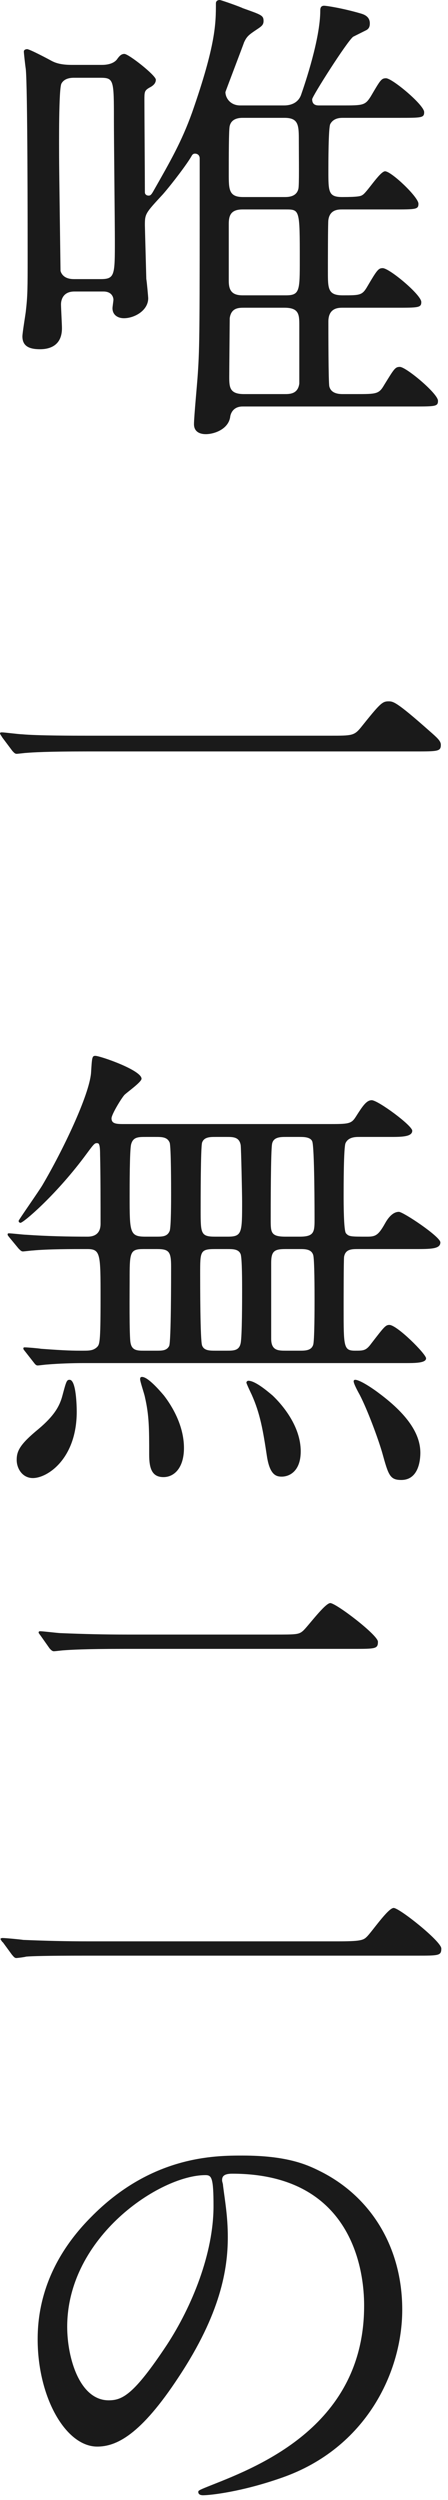 <svg width="47" height="262" viewBox="0 0 47 262" fill="none" xmlns="http://www.w3.org/2000/svg">
<path d="M43.3 42.6H25.45C24.3 42.6 24.15 43.6 24.15 43.7C23.95 45 22.45 45.5 21.6 45.5C21.4 45.5 20.35 45.5 20.35 44.45C20.35 43.7 20.7 40.05 20.75 39.2C20.95 36.3 20.95 34.35 20.95 16.6C20.95 16.3 20.75 16.1 20.45 16.1C20.25 16.1 20.15 16.25 20.1 16.35C19.65 17.15 18.1 19.2 17.1 20.35C15.25 22.35 15.2 22.4 15.2 23.6C15.2 23.8 15.35 29.15 15.35 29.25C15.4 29.45 15.55 31.15 15.55 31.25C15.55 32.55 14.1 33.35 13 33.35C12.35 33.35 11.8 33 11.8 32.3C11.8 32.15 11.9 31.55 11.9 31.4C11.9 31.25 11.8 30.55 10.85 30.55H7.8C6.6 30.55 6.4 31.45 6.4 31.9C6.4 32.25 6.5 34 6.5 34.4C6.5 36.3 5.1 36.6 4.2 36.6C2.95 36.6 2.35 36.2 2.35 35.25C2.35 34.9 2.65 33.1 2.7 32.7C2.9 31 2.9 30.25 2.9 26.7C2.9 24.4 2.9 8.85 2.7 7.2C2.65 6.9 2.5 5.55 2.5 5.4C2.5 5.25 2.65 5.15 2.85 5.15C3.1 5.15 5 6.15 5.45 6.4C5.75 6.55 6.3 6.8 7.5 6.8H10.7C11.85 6.8 12.2 6.3 12.25 6.25C12.5 5.9 12.7 5.65 13.05 5.65C13.5 5.65 16.35 7.9 16.35 8.35C16.35 8.75 16.05 9 15.65 9.2C15.15 9.5 15.15 9.65 15.15 10.5C15.15 11.9 15.2 18.6 15.2 20.15C15.2 20.35 15.35 20.5 15.6 20.5C15.8 20.5 15.9 20.35 16.05 20.1C17.9 16.85 19.05 14.85 20.15 11.8C22.65 4.65 22.65 2.45 22.65 0.35C22.65 0.1 22.85 -0 23.05 -0C23.2 -0 25.3 0.75 25.45 0.85C27.4 1.55 27.65 1.6 27.65 2.2C27.65 2.6 27.45 2.75 27 3.05C26.1 3.65 25.9 3.8 25.6 4.45C25.6 4.5 23.65 9.6 23.65 9.65C23.65 10.25 24.15 11.05 25.2 11.05H29.8C30.7 11.05 31.35 10.65 31.6 9.9C32 8.75 33.6 4.05 33.6 1.1C33.6 0.95 33.6 0.6 34 0.6C34.25 0.6 35.9 0.85 37.8 1.4C38.15 1.5 38.8 1.7 38.8 2.45C38.8 2.8 38.7 3 38.45 3.15C38.25 3.25 37.25 3.75 37.05 3.85C36.4 4.35 32.75 10.1 32.75 10.4C32.75 11.05 33.25 11.05 33.5 11.05H35.85C38.1 11.05 38.3 11.05 38.9 10.1C39.9 8.4 40 8.2 40.5 8.2C41.15 8.2 44.5 11 44.5 11.75C44.5 12.35 44.25 12.35 41.85 12.35H36C35.7 12.35 35 12.35 34.65 13C34.45 13.35 34.45 17.15 34.45 17.9C34.45 20.1 34.45 20.65 35.9 20.65C37.6 20.65 37.85 20.55 38 20.45C38.45 20.25 39.85 17.95 40.4 17.95C41.05 17.95 43.9 20.65 43.9 21.35C43.9 21.95 43.65 21.95 41.25 21.95H35.9C35.5 21.95 34.6 21.95 34.45 23.05C34.4 23.25 34.4 27.75 34.4 28.45C34.4 30.25 34.4 30.95 35.95 30.95C37.8 30.95 38 30.95 38.55 30C39.55 28.3 39.7 28.1 40.15 28.1C40.85 28.1 44.2 30.9 44.2 31.65C44.2 32.25 43.9 32.25 41.5 32.25H35.9C35.45 32.25 34.45 32.3 34.45 33.7C34.45 34.5 34.45 40.1 34.55 40.5C34.75 41.3 35.65 41.3 36 41.3H37.3C39.5 41.3 39.75 41.3 40.3 40.35C41.35 38.65 41.45 38.45 41.95 38.45C42.6 38.45 45.95 41.25 45.95 42C45.95 42.6 45.7 42.6 43.3 42.6ZM30 21.95H25.45C24.25 21.95 24 22.55 24 23.45V29.45C24 30.45 24.35 30.95 25.45 30.95H30C31.45 30.95 31.45 30.45 31.45 27.25C31.45 22 31.45 21.95 30 21.95ZM29.85 12.35H25.5C25.2 12.35 24.3 12.35 24.1 13.2C24 13.5 24 16.5 24 18.2C24 19.85 24 20.65 25.5 20.65H29.85C30.2 20.65 31.1 20.65 31.3 19.8C31.4 19.5 31.35 16.5 31.35 14.8C31.35 13.15 31.35 12.35 29.85 12.35ZM25.6 41.3H29.85C30.4 41.3 31.25 41.3 31.4 40.2V34.05C31.4 32.95 31.35 32.25 29.85 32.25H25.6C25.05 32.25 24.25 32.25 24.1 33.35C24.1 33.55 24.05 38.85 24.05 39.5C24.05 40.6 24.1 41.3 25.6 41.3ZM10.5 8.15H7.75C7.2 8.15 6.7 8.3 6.45 8.75C6.15 9.25 6.2 15.4 6.2 16.35C6.2 17.65 6.35 28.3 6.35 28.4C6.4 28.55 6.6 29.25 7.75 29.25H10.55C12.05 29.25 12.05 28.85 12.05 25.2C12.05 23.4 11.95 14.6 11.95 12.6C11.95 8.35 11.95 8.15 10.5 8.15ZM9.25 77.1H34.65C36.9 77.1 37.15 77.1 37.85 76.25C39.85 73.75 40.1 73.5 40.75 73.5C41.25 73.5 41.55 73.5 45.05 76.6C45.85 77.3 46.25 77.65 46.25 78.05C46.25 78.75 45.95 78.75 43.5 78.75H9.1C4.9 78.75 3.4 78.85 2.8 78.9C2.65 78.9 1.9 79 1.75 79C1.55 79 1.45 78.85 1.3 78.7L0.25 77.3C0.2 77.2 7.45058e-09 76.95 7.45058e-09 76.85C7.45058e-09 76.75 0.15 76.75 0.2 76.75C0.45 76.75 2 76.95 2.3 76.95C3.9 77.1 7.8 77.1 9.25 77.1ZM1.95 130.85L1 129.7C0.8 129.45 0.8 129.45 0.8 129.35C0.8 129.25 0.9 129.25 0.95 129.25C1.2 129.25 2.5 129.4 2.75 129.4C4.9 129.55 7.05 129.6 9.2 129.6C9.9 129.6 10.55 129.3 10.55 128.25C10.55 126.3 10.55 123 10.5 121C10.5 119.8 10.35 119.8 10.15 119.8C9.9 119.8 9.8 119.95 8.8 121.3C5.75 125.35 2.45 128.15 2.15 128.15C2 128.15 1.95 128 1.95 127.95C1.95 127.85 4.1 124.8 4.45 124.2C6.6 120.55 9.35 114.8 9.55 112.45C9.65 110.85 9.65 110.65 10 110.65C10.5 110.65 14.85 112.15 14.85 113.05C14.85 113.4 13.35 114.45 13.05 114.75C12.7 115.15 11.7 116.8 11.7 117.2C11.7 117.8 12.25 117.8 13.1 117.8H34.35C36.6 117.8 36.85 117.8 37.35 117C38.05 115.9 38.45 115.3 39 115.3C39.65 115.3 43.25 117.95 43.25 118.5C43.25 119.15 42.1 119.15 40.9 119.15H37.7C37.3 119.15 36.55 119.15 36.25 119.8C36.05 120.25 36.05 124.4 36.05 125.3C36.05 126 36.05 129 36.3 129.25C36.6 129.6 36.8 129.6 38.55 129.6C39.4 129.6 39.7 129.45 40.4 128.2C40.65 127.75 41.15 127 41.85 127C42.3 127 46.2 129.6 46.2 130.2C46.2 130.9 45.2 130.9 43.5 130.9H37.6C36.9 130.9 36.25 130.9 36.1 131.7C36.05 131.9 36.05 136.45 36.05 137.1C36.05 141.15 36.05 141.55 37.25 141.55C38.15 141.55 38.4 141.55 38.95 140.8C40.3 139.05 40.45 138.85 40.85 138.85C41.65 138.85 44.7 141.9 44.7 142.35C44.7 142.85 43.55 142.85 42.5 142.85H8.75C7.6 142.85 6.1 142.9 4.95 143C4.8 143 4.1 143.1 3.95 143.1C3.8 143.1 3.7 143 3.55 142.8L2.65 141.65C2.45 141.4 2.45 141.4 2.45 141.3C2.45 141.2 2.55 141.2 2.6 141.2C2.85 141.2 4.05 141.3 4.3 141.35C7 141.55 7.7 141.55 8.65 141.55C9.35 141.55 9.75 141.55 10.15 141.2C10.45 140.9 10.55 140.85 10.55 136.05C10.55 131.4 10.55 130.9 9.15 130.9C7.5 130.9 5 130.9 3.45 131.05C3.3 131.05 2.55 131.15 2.4 131.15C2.25 131.15 2.15 131.05 1.95 130.85ZM22.55 129.6H23.9C25.4 129.6 25.4 129.2 25.4 125.9C25.4 125.2 25.3 120.35 25.25 120C25.1 119.15 24.45 119.15 23.8 119.15H22.6C22.05 119.15 21.4 119.15 21.2 119.75C21.05 120.25 21.05 125.75 21.05 126.8C21.05 129.25 21.05 129.6 22.55 129.6ZM16.5 130.9H15.05C13.6 130.9 13.6 131.25 13.6 134.25C13.6 135.1 13.55 140.15 13.7 140.75C13.85 141.55 14.45 141.55 15.1 141.55H16.45C17 141.55 17.5 141.55 17.75 141.05C17.95 140.6 17.95 133.85 17.95 132.75C17.95 131.2 17.75 130.9 16.5 130.9ZM22.6 141.55H23.8C24.5 141.55 25.1 141.55 25.25 140.75C25.4 140 25.4 136.2 25.4 135.2C25.4 134.45 25.4 131.9 25.25 131.45C25.05 130.9 24.45 130.9 23.85 130.9H22.55C21 130.9 21 131.15 21 133.45C21 134.6 21 140.45 21.2 141C21.4 141.55 22 141.55 22.6 141.55ZM31.45 130.9H29.95C28.8 130.9 28.45 131.1 28.45 132.35V140.3C28.45 141.55 29.2 141.55 30 141.55H31.45C32 141.55 32.65 141.55 32.85 140.95C33 140.6 33 137 33 136.25C33 135.45 33 131.85 32.85 131.5C32.65 130.9 32 130.9 31.45 130.9ZM16.3 119.15H15.3C14.5 119.15 13.95 119.15 13.75 119.95C13.6 120.6 13.6 124.35 13.6 125.3C13.6 129.15 13.6 129.6 15.25 129.6H16.35C17.05 129.6 17.55 129.6 17.8 129C17.95 128.6 17.95 125.85 17.95 125.15C17.95 124.35 17.95 120.2 17.8 119.75C17.55 119.15 17 119.15 16.3 119.15ZM31.4 119.15H30C29.45 119.15 28.7 119.15 28.55 119.85C28.4 120.45 28.4 126.75 28.4 127.8C28.4 129.15 28.4 129.6 29.95 129.6H31.45C32.9 129.6 33 129.15 33 127.9C33 127.2 33 120.1 32.75 119.6C32.55 119.15 31.85 119.15 31.4 119.15ZM8.05 147.95C8.05 152.85 5 154.9 3.45 154.9C2.35 154.9 1.75 153.9 1.75 153C1.75 152.05 2.1 151.35 4.05 149.75C5.65 148.4 6.25 147.4 6.55 146.25C6.95 144.75 7 144.6 7.3 144.6C8 144.6 8.05 147.4 8.05 147.95ZM17.2 146.25C18.05 147.35 19.3 149.4 19.3 151.75C19.3 153.8 18.3 154.8 17.15 154.8C15.95 154.8 15.65 153.9 15.65 152.45C15.65 149.7 15.65 148.35 15.2 146.4C15.15 146.1 14.7 144.8 14.7 144.55C14.7 144.45 14.7 144.3 14.9 144.3C15.5 144.3 16.65 145.6 17.2 146.25ZM28.6 146.25C29.6 147.2 31.55 149.45 31.55 152.1C31.55 154.15 30.4 154.75 29.55 154.75C28.95 154.75 28.3 154.55 28 152.6C27.6 149.95 27.3 148.15 26.4 146.15C26.35 146.05 25.85 145 25.85 144.9C25.85 144.8 25.95 144.7 26.05 144.7C26.75 144.7 27.95 145.7 28.6 146.25ZM39.75 146C43.05 148.45 44.1 150.5 44.1 152.25C44.1 152.95 43.95 155.1 42.1 155.1C40.9 155.1 40.75 154.6 40.1 152.25C39.65 150.7 38.55 147.75 37.75 146.2C37.5 145.75 37.1 145 37.1 144.75C37.1 144.65 37.2 144.6 37.25 144.6C37.8 144.6 39.3 145.65 39.75 146ZM9.3 203.45H35.4C37.7 203.45 38.1 203.35 38.45 203C38.95 202.55 40.7 199.95 41.3 199.95C41.9 199.95 46.3 203.45 46.3 204.2C46.3 204.95 46.05 204.95 43.7 204.95H9.05C4.85 204.95 3.35 205 2.75 205.05C2.6 205.1 1.85 205.2 1.7 205.2C1.5 205.2 1.35 204.95 1.25 204.85L0.3 203.55C0.25 203.55 0.05 203.25 0.05 203.2C0.05 203.15 0.15 203.1 0.25 203.1C0.6 203.1 2.15 203.25 2.45 203.3C4.9 203.4 6.95 203.45 9.3 203.45ZM13.3 171.3H28.75C31.1 171.3 31.35 171.3 31.8 170.9C32.3 170.45 34.1 168 34.65 168C35.25 168 39.65 171.35 39.65 172.05C39.65 172.8 39.4 172.8 37.05 172.8H13.05C8.85 172.8 7.35 172.9 6.7 172.95C6.55 172.95 5.8 173.05 5.65 173.05C5.45 173.05 5.3 172.85 5.2 172.75L4.25 171.4C4.25 171.4 4.05 171.15 4.05 171.1C4.05 171 4.1 170.95 4.2 170.95C4.55 170.95 6.1 171.15 6.4 171.15C8.85 171.25 10.95 171.3 13.3 171.3ZM24.35 227.8C23.35 227.8 23.3 228.2 23.3 228.5C23.3 228.65 23.4 228.85 23.4 229.05C23.6 230.65 23.9 232.25 23.9 234.45C23.9 237.8 23.15 242.45 18.75 249.1C14.75 255.2 12.2 256.4 10.2 256.4C6.9 256.4 3.95 251.25 3.95 245.15C3.95 242.5 4.5 237.45 9.5 232.4C15.85 225.9 22.55 225.9 25.45 225.9C30 225.9 32.1 226.8 33.5 227.5C38.9 230.15 42.2 235.5 42.2 242.05C42.2 248.55 38.45 256.55 29.6 259.65C25.35 261.15 22.05 261.5 21.3 261.5C21.1 261.5 20.8 261.45 20.8 261.15C20.8 261 20.9 260.95 22.15 260.45C27.35 258.4 38.2 254.1 38.2 241.65C38.2 239.7 38 227.8 24.35 227.8ZM21.55 227.95C16.8 227.95 7.05 234.4 7.05 243.85C7.05 247.1 8.35 251.55 11.4 251.55C12.85 251.55 14.05 250.95 17.5 245.75C20.15 241.7 22.4 236.15 22.4 231.2C22.4 228.2 22.2 227.95 21.55 227.95Z" fill="#1A1A1A"/>
</svg>
